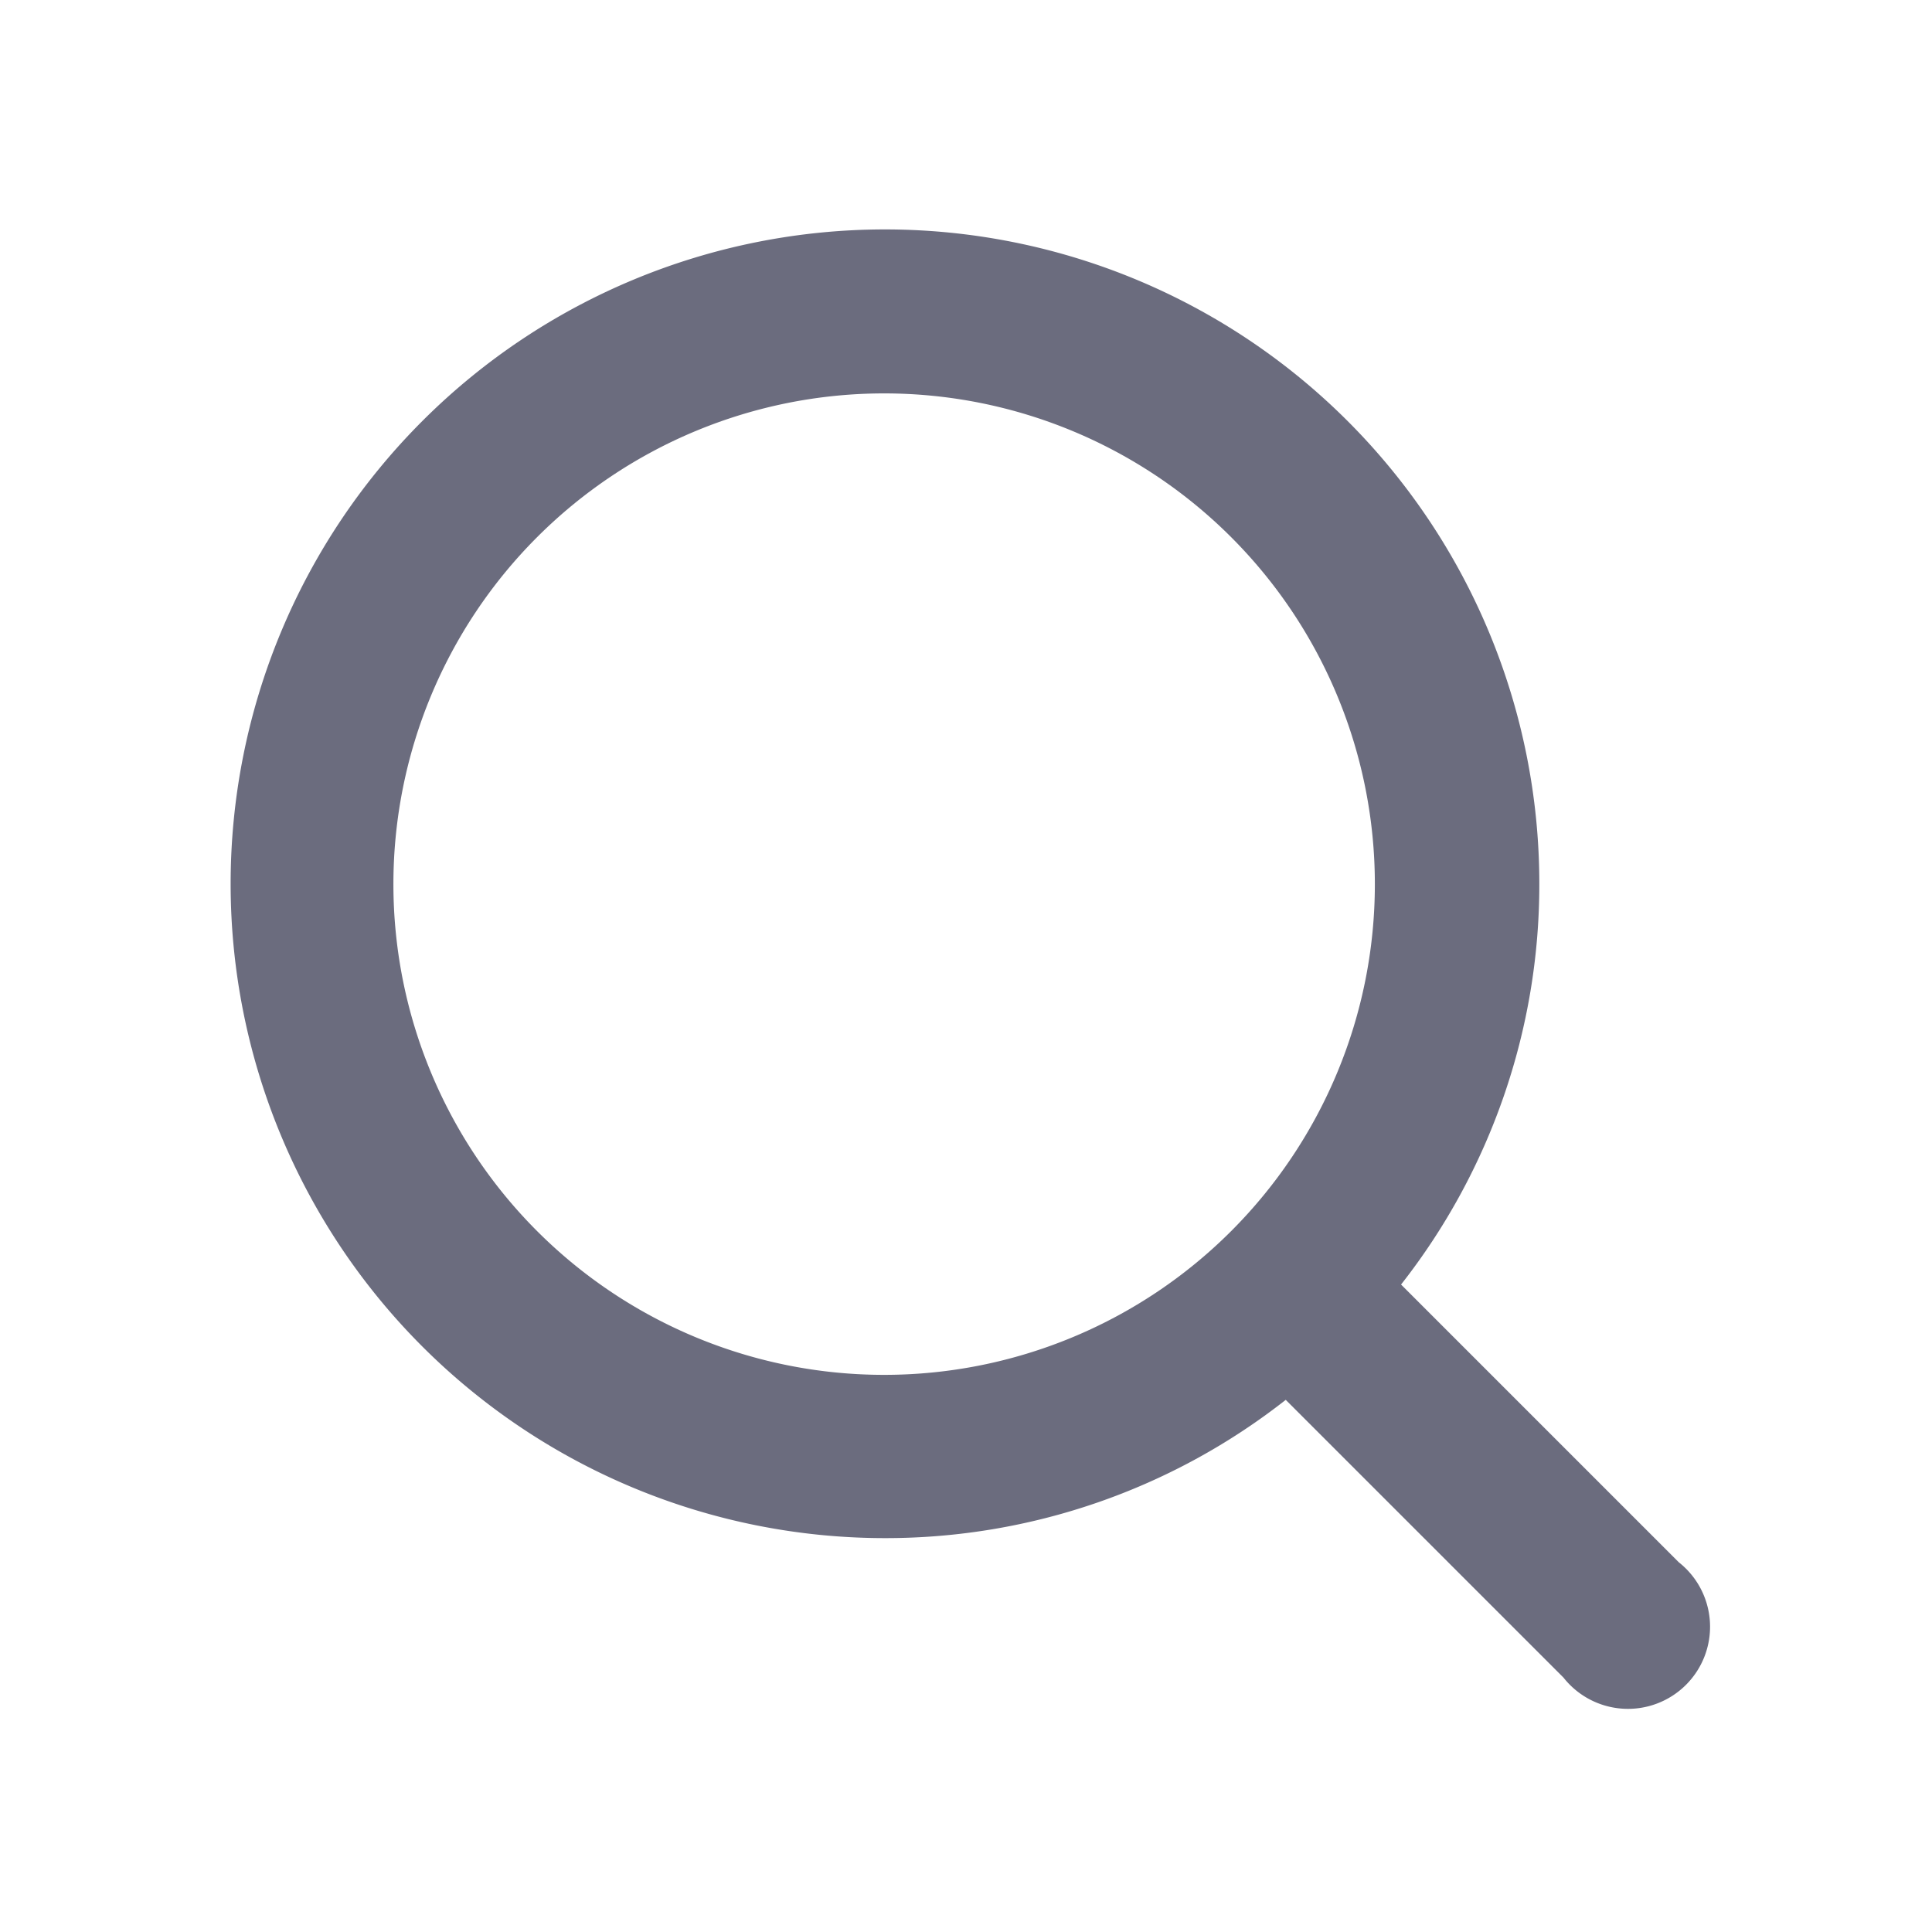 <svg xmlns="http://www.w3.org/2000/svg" width="16" height="16" viewBox="0 0 16 16"><defs><style>.a{fill:none;}.b{fill:#6b6c7e;}</style></defs><rect class="a" width="16" height="16"/><g transform="translate(-0.129 -0.129)"><rect class="a" width="16" height="16" rx="4" transform="translate(0.129 0.129)"/><path class="b" d="M15,14.035l-2.3-2.3a5.365,5.365,0,0,0,1.145-3.319,5.419,5.419,0,1,0-5.419,5.419,5.365,5.365,0,0,0,3.319-1.145l2.3,2.3A.68.68,0,1,0,15,14.035ZM4.355,8.419a4.064,4.064,0,1,1,4.064,4.064A4.064,4.064,0,0,1,4.355,8.419Z" transform="translate(-0.968 -0.968)"/></g></svg>